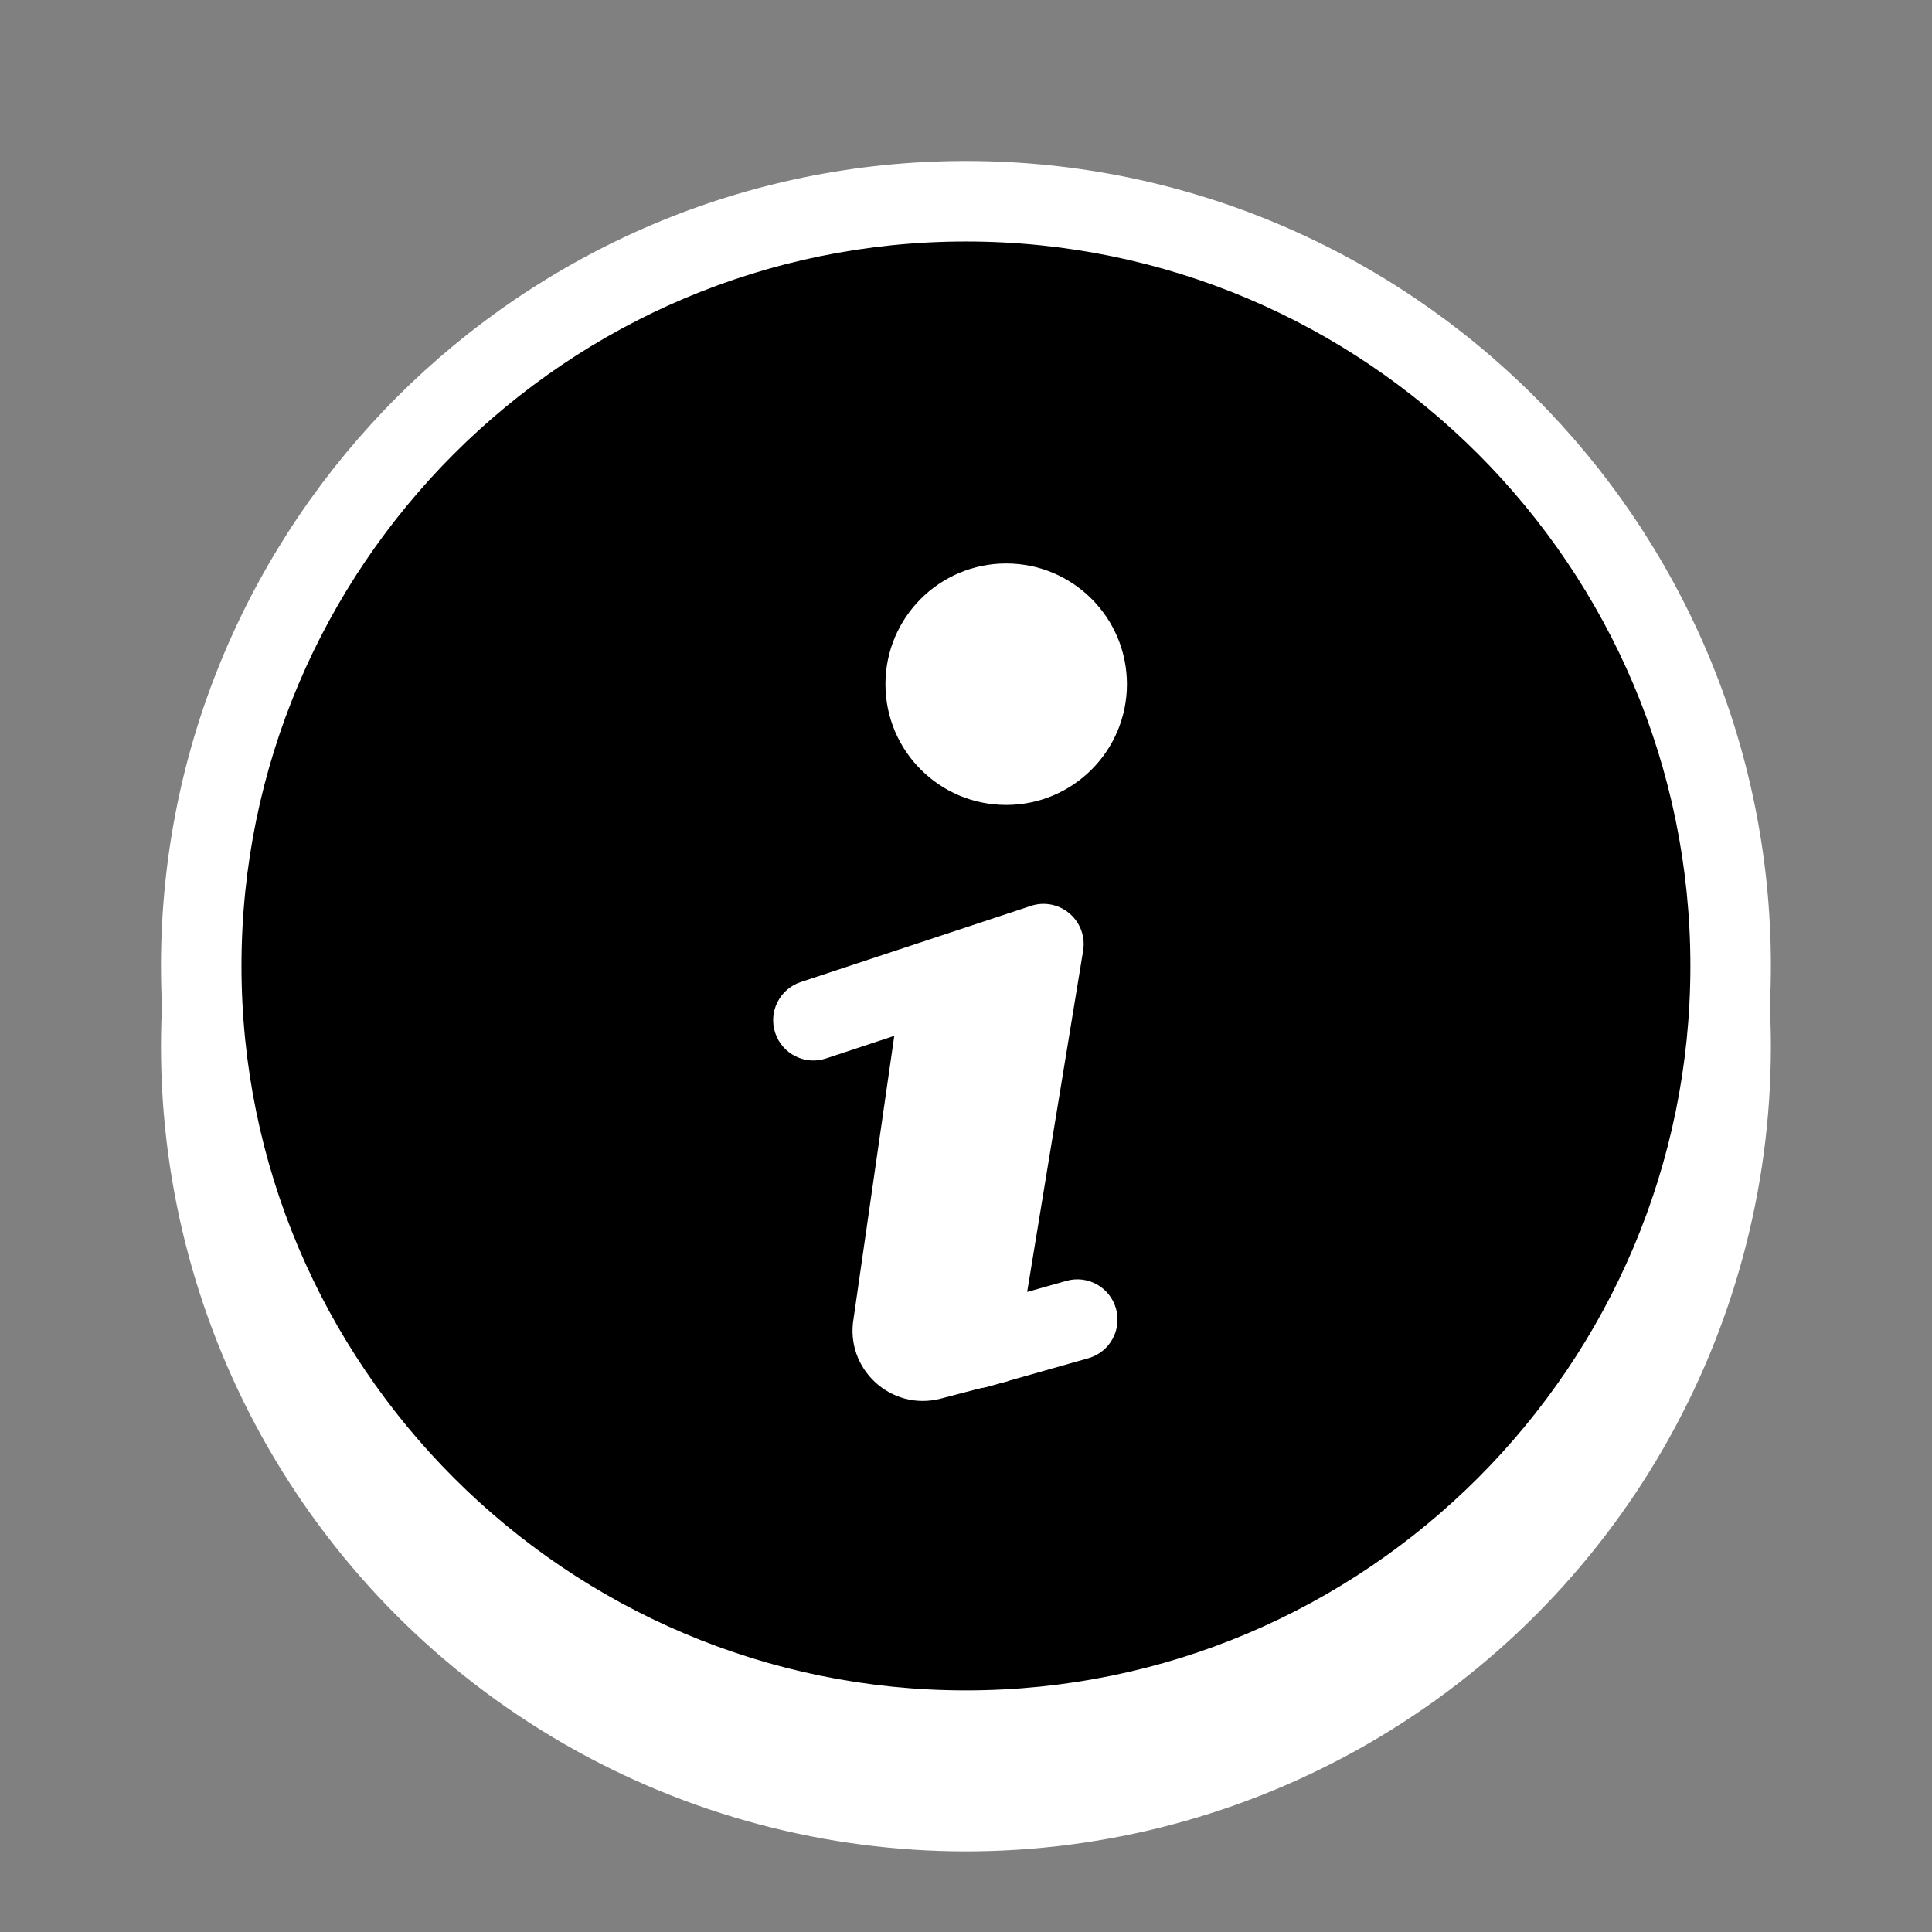 <svg xmlns="http://www.w3.org/2000/svg" x="0px" y="0px" width="100" height="100" viewBox="0,0,256,256">
    <rect x="0" y="0" width="256" height="256" fill="#808080" stroke="none"/>
    <g fill-rule="nonzero" stroke="none" stroke-width="1" stroke-linecap="butt" stroke-linejoin="miter"
        stroke-miterlimit="10" stroke-dasharray="" stroke-dashoffset="0" font-family="none" font-weight="none"
        font-size="none" text-anchor="none" style="mix-blend-mode: normal">
        <g transform="scale(5.333,5.333)">
            <circle cx="24" cy="26" r="20" fill="white"></circle>
            <circle cx="24" cy="24" r="19"></circle>
            <path fill="white"
                d="M24,44c-11.028,0 -20,-8.972 -20,-20c0,-11.028 8.972,-20 20,-20c11.028,0 20,8.972 20,20c0,11.028 -8.972,20 -20,20zM24,6c-9.925,0 -18,8.075 -18,18c0,9.925 8.075,18 18,18c9.925,0 18,-8.075 18,-18c0,-9.925 -8.075,-18 -18,-18z">
            </path>
            <circle cx="25" cy="17" r="3" fill="white"></circle>
            <path fill="white"
                d="M27.728,32.514c-0.15,-0.532 -0.705,-0.841 -1.234,-0.689l-0.973,0.275l1.391,-8.48c0.057,-0.346 -0.071,-0.695 -0.337,-0.922c-0.266,-0.228 -0.632,-0.3 -0.963,-0.189l-5.716,1.891c-0.524,0.173 -0.809,0.739 -0.635,1.263c0.173,0.524 0.74,0.81 1.263,0.635l4.147,-1.372l-1.378,8.403c-0.055,0.338 0.066,0.68 0.321,0.908c0.186,0.166 0.423,0.254 0.666,0.254c0.091,0 0.183,-0.012 0.272,-0.038l2.487,-0.705c0.531,-0.15 0.84,-0.703 0.689,-1.234z">
            </path>
            <path fill="white"
                d="M22.392,24.537l-1.184,8.226c-0.214,1.247 0.926,2.301 2.152,1.991l1.711,-0.447l0.792,-10.85z">
            </path>
        </g>
    </g>
</svg>